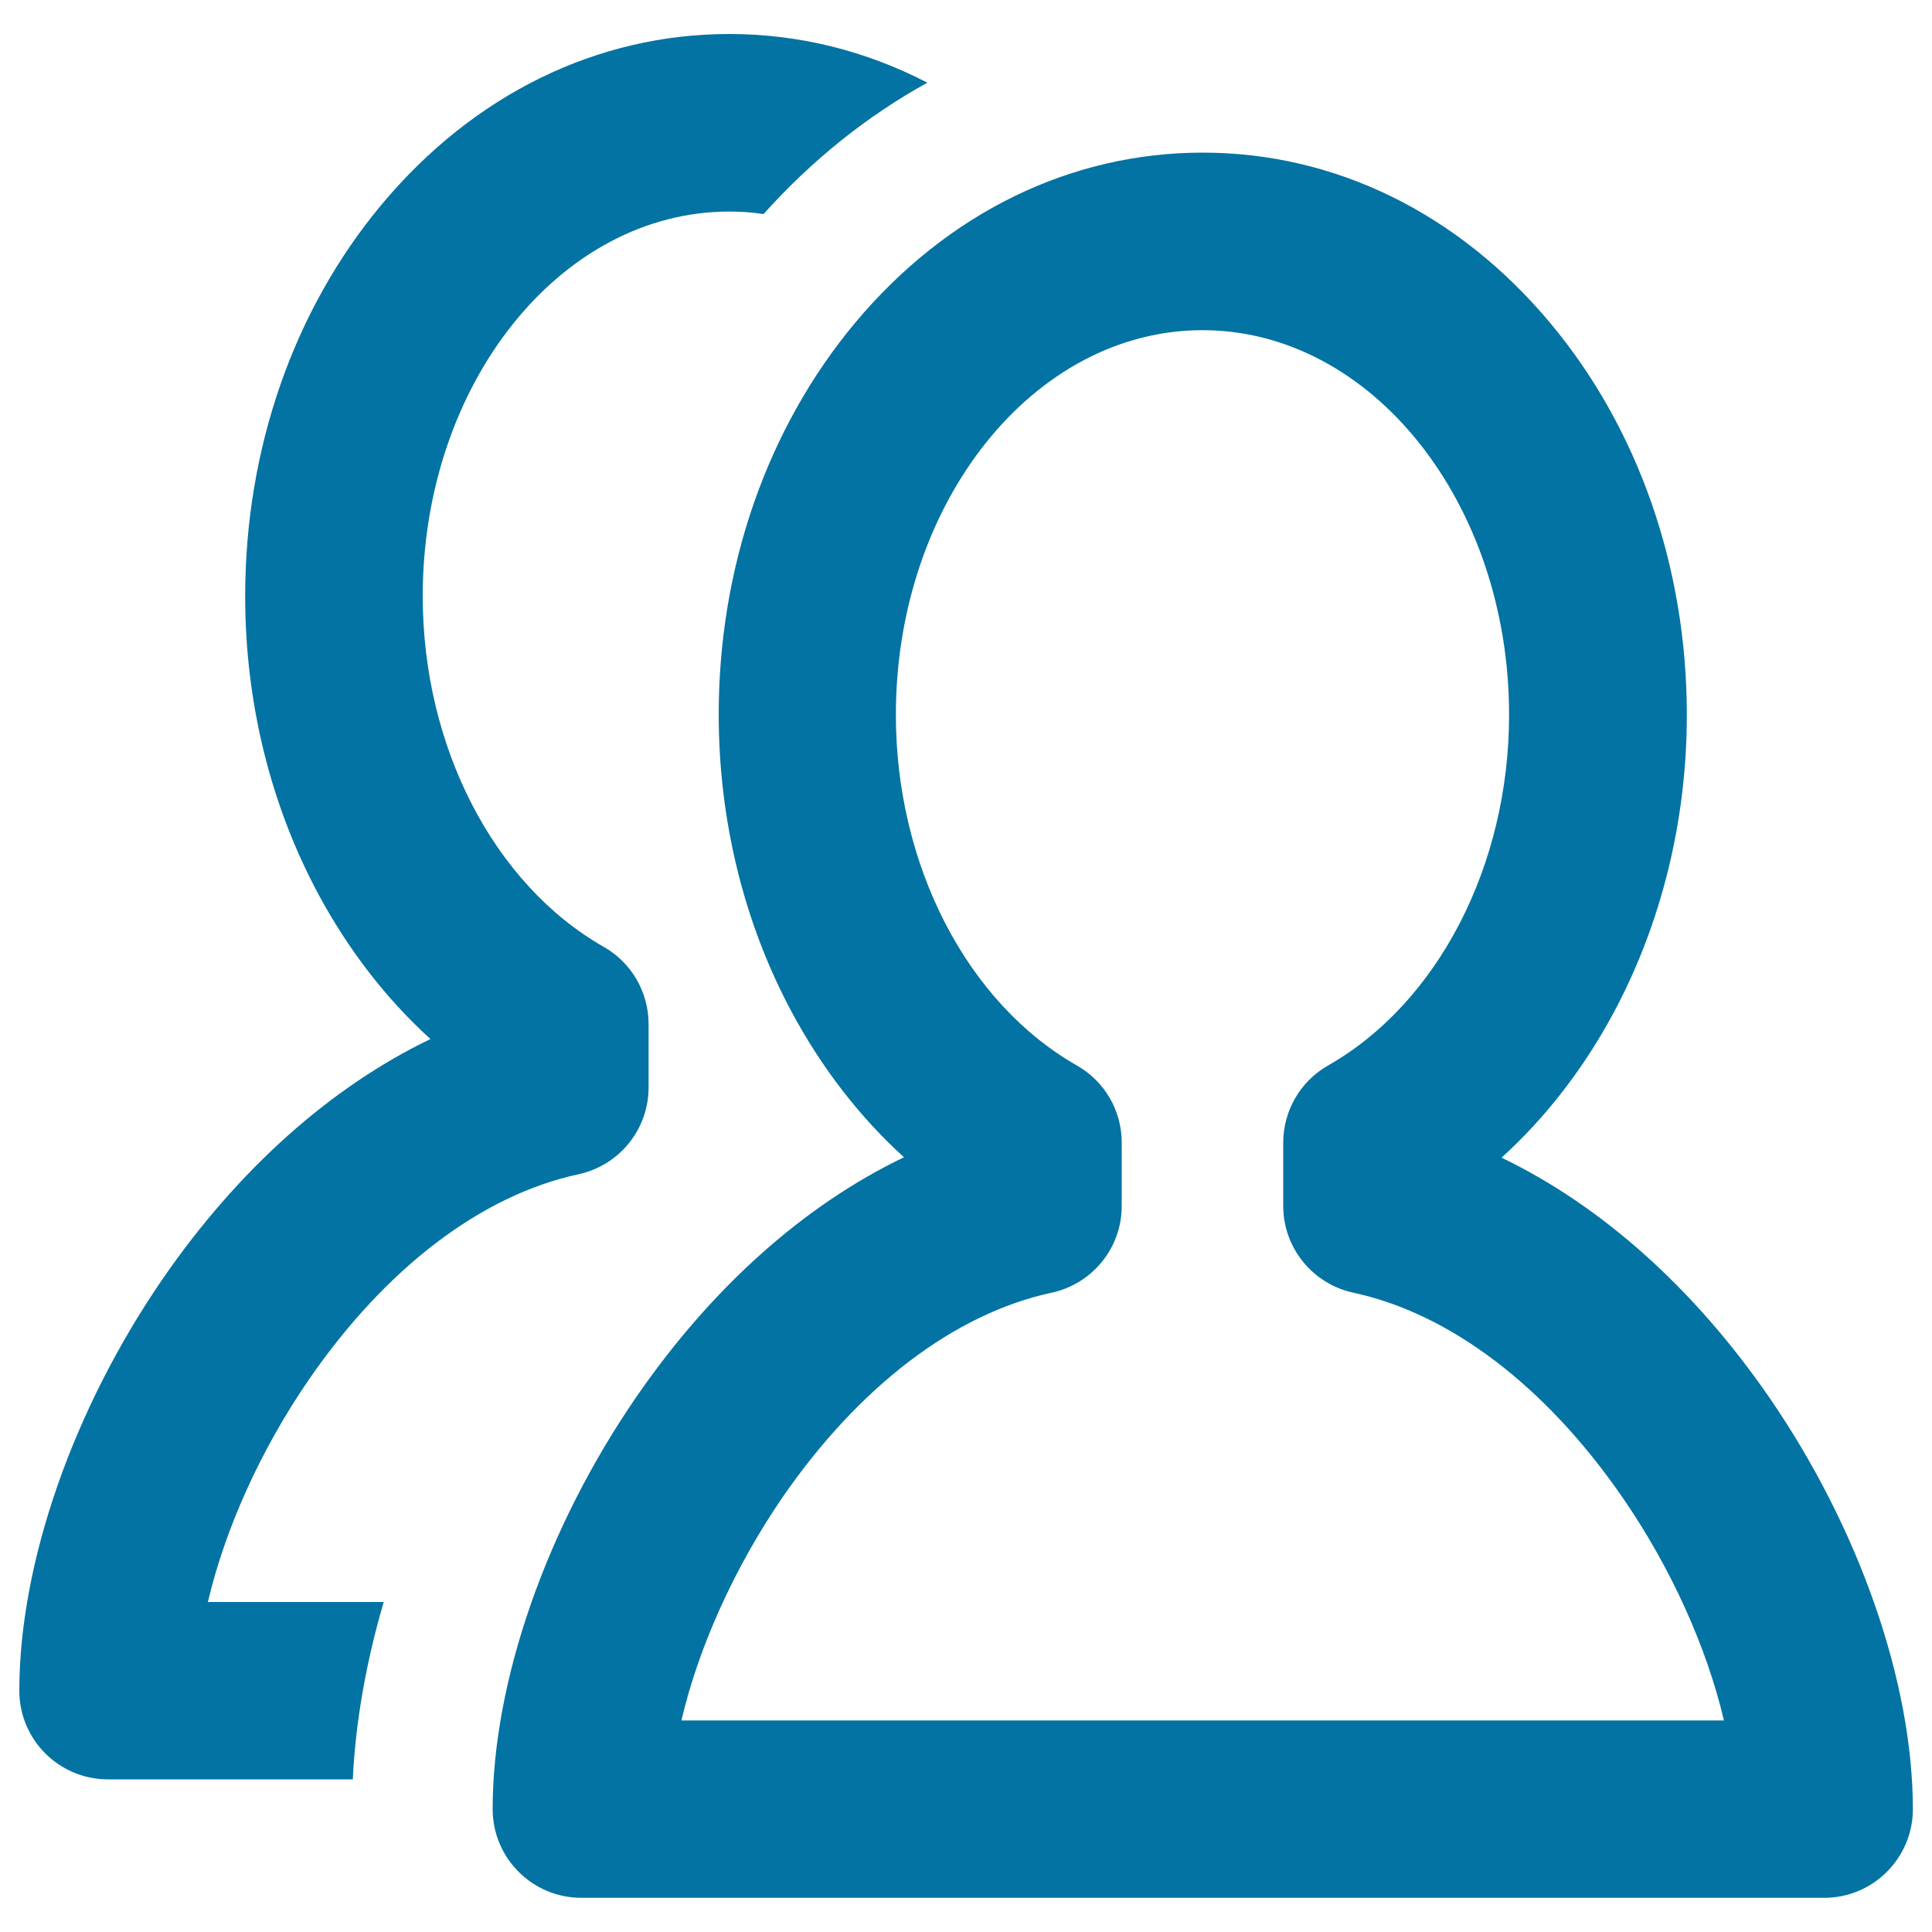 <svg xmlns="http://www.w3.org/2000/svg" viewBox="0 0 1000 1000" style="fill:#0273a2">
<title>Multi User SVG icon</title>
<path d="M944.1,982.3H300.9c-25.4,0-45.9-20.6-45.9-45.9c0-65.9,27.8-145.7,74.4-213.4c39-56.6,86.8-99.2,138.5-124c-22.8-20.7-42.4-46-57.9-74.8c-24.9-46.2-38-99.6-38-154.4c0-76.2,25.1-148.2,70.6-202.7C490.1,110.3,554,79,622.5,79s132.4,31.3,180,88.3c45.5,54.5,70.6,126.5,70.6,202.7c0,54.8-13.2,108.2-38,154.4c-15.5,28.8-35.1,54.1-57.9,74.8c51.7,24.9,99.5,67.5,138.5,124c46.6,67.7,74.4,147.5,74.4,213.4C990,961.8,969.4,982.4,944.1,982.3L944.1,982.3z M352.7,890.5h539.6c-8.8-37.6-27.3-78.9-52.4-115.3c-39.7-57.6-89.2-95.3-139.4-106.1c-21.2-4.6-36.3-23.3-36.3-44.9v-32.8c0-16.5,8.9-31.8,23.2-39.9c56.9-32.4,93.7-103.6,93.7-181.5c0-109.8-71.2-199.1-158.7-199.1s-158.7,89.3-158.7,199.1c0,77.9,36.8,149.1,93.7,181.5c14.4,8.2,23.2,23.4,23.2,39.9v32.8c0,21.7-15.1,40.3-36.3,44.9c-50.2,10.8-99.7,48.5-139.4,106.1C380,811.6,361.5,852.8,352.7,890.5z M198.6,829.2h-91c8.8-37.6,27.3-78.9,52.4-115.3c39.7-57.6,89.2-95.3,139.4-106.1c21.2-4.6,36.3-23.3,36.3-44.9V530c0-16.5-8.9-31.8-23.2-39.9c-56.9-32.4-93.7-103.6-93.7-181.5c0-109.8,71.2-199.1,158.7-199.1c6,0,11.9,0.4,17.7,1.3c25.2-28.1,53.8-50.9,84.8-68c-31.8-16.5-66.5-25.2-102.5-25.2c-68.5,0-132.4,31.3-180,88.3c-45.5,54.5-70.6,126.5-70.6,202.7c0,54.8,13.1,108.2,38,154.4c15.5,28.8,35.1,54.1,57.9,74.8c-51.7,24.9-99.5,67.5-138.5,124C37.8,729.4,10,809.2,10,875.1c0,25.4,20.6,45.9,45.9,45.9h126.7C184,891.3,189.5,860.3,198.6,829.2L198.6,829.2z"/>
</svg>